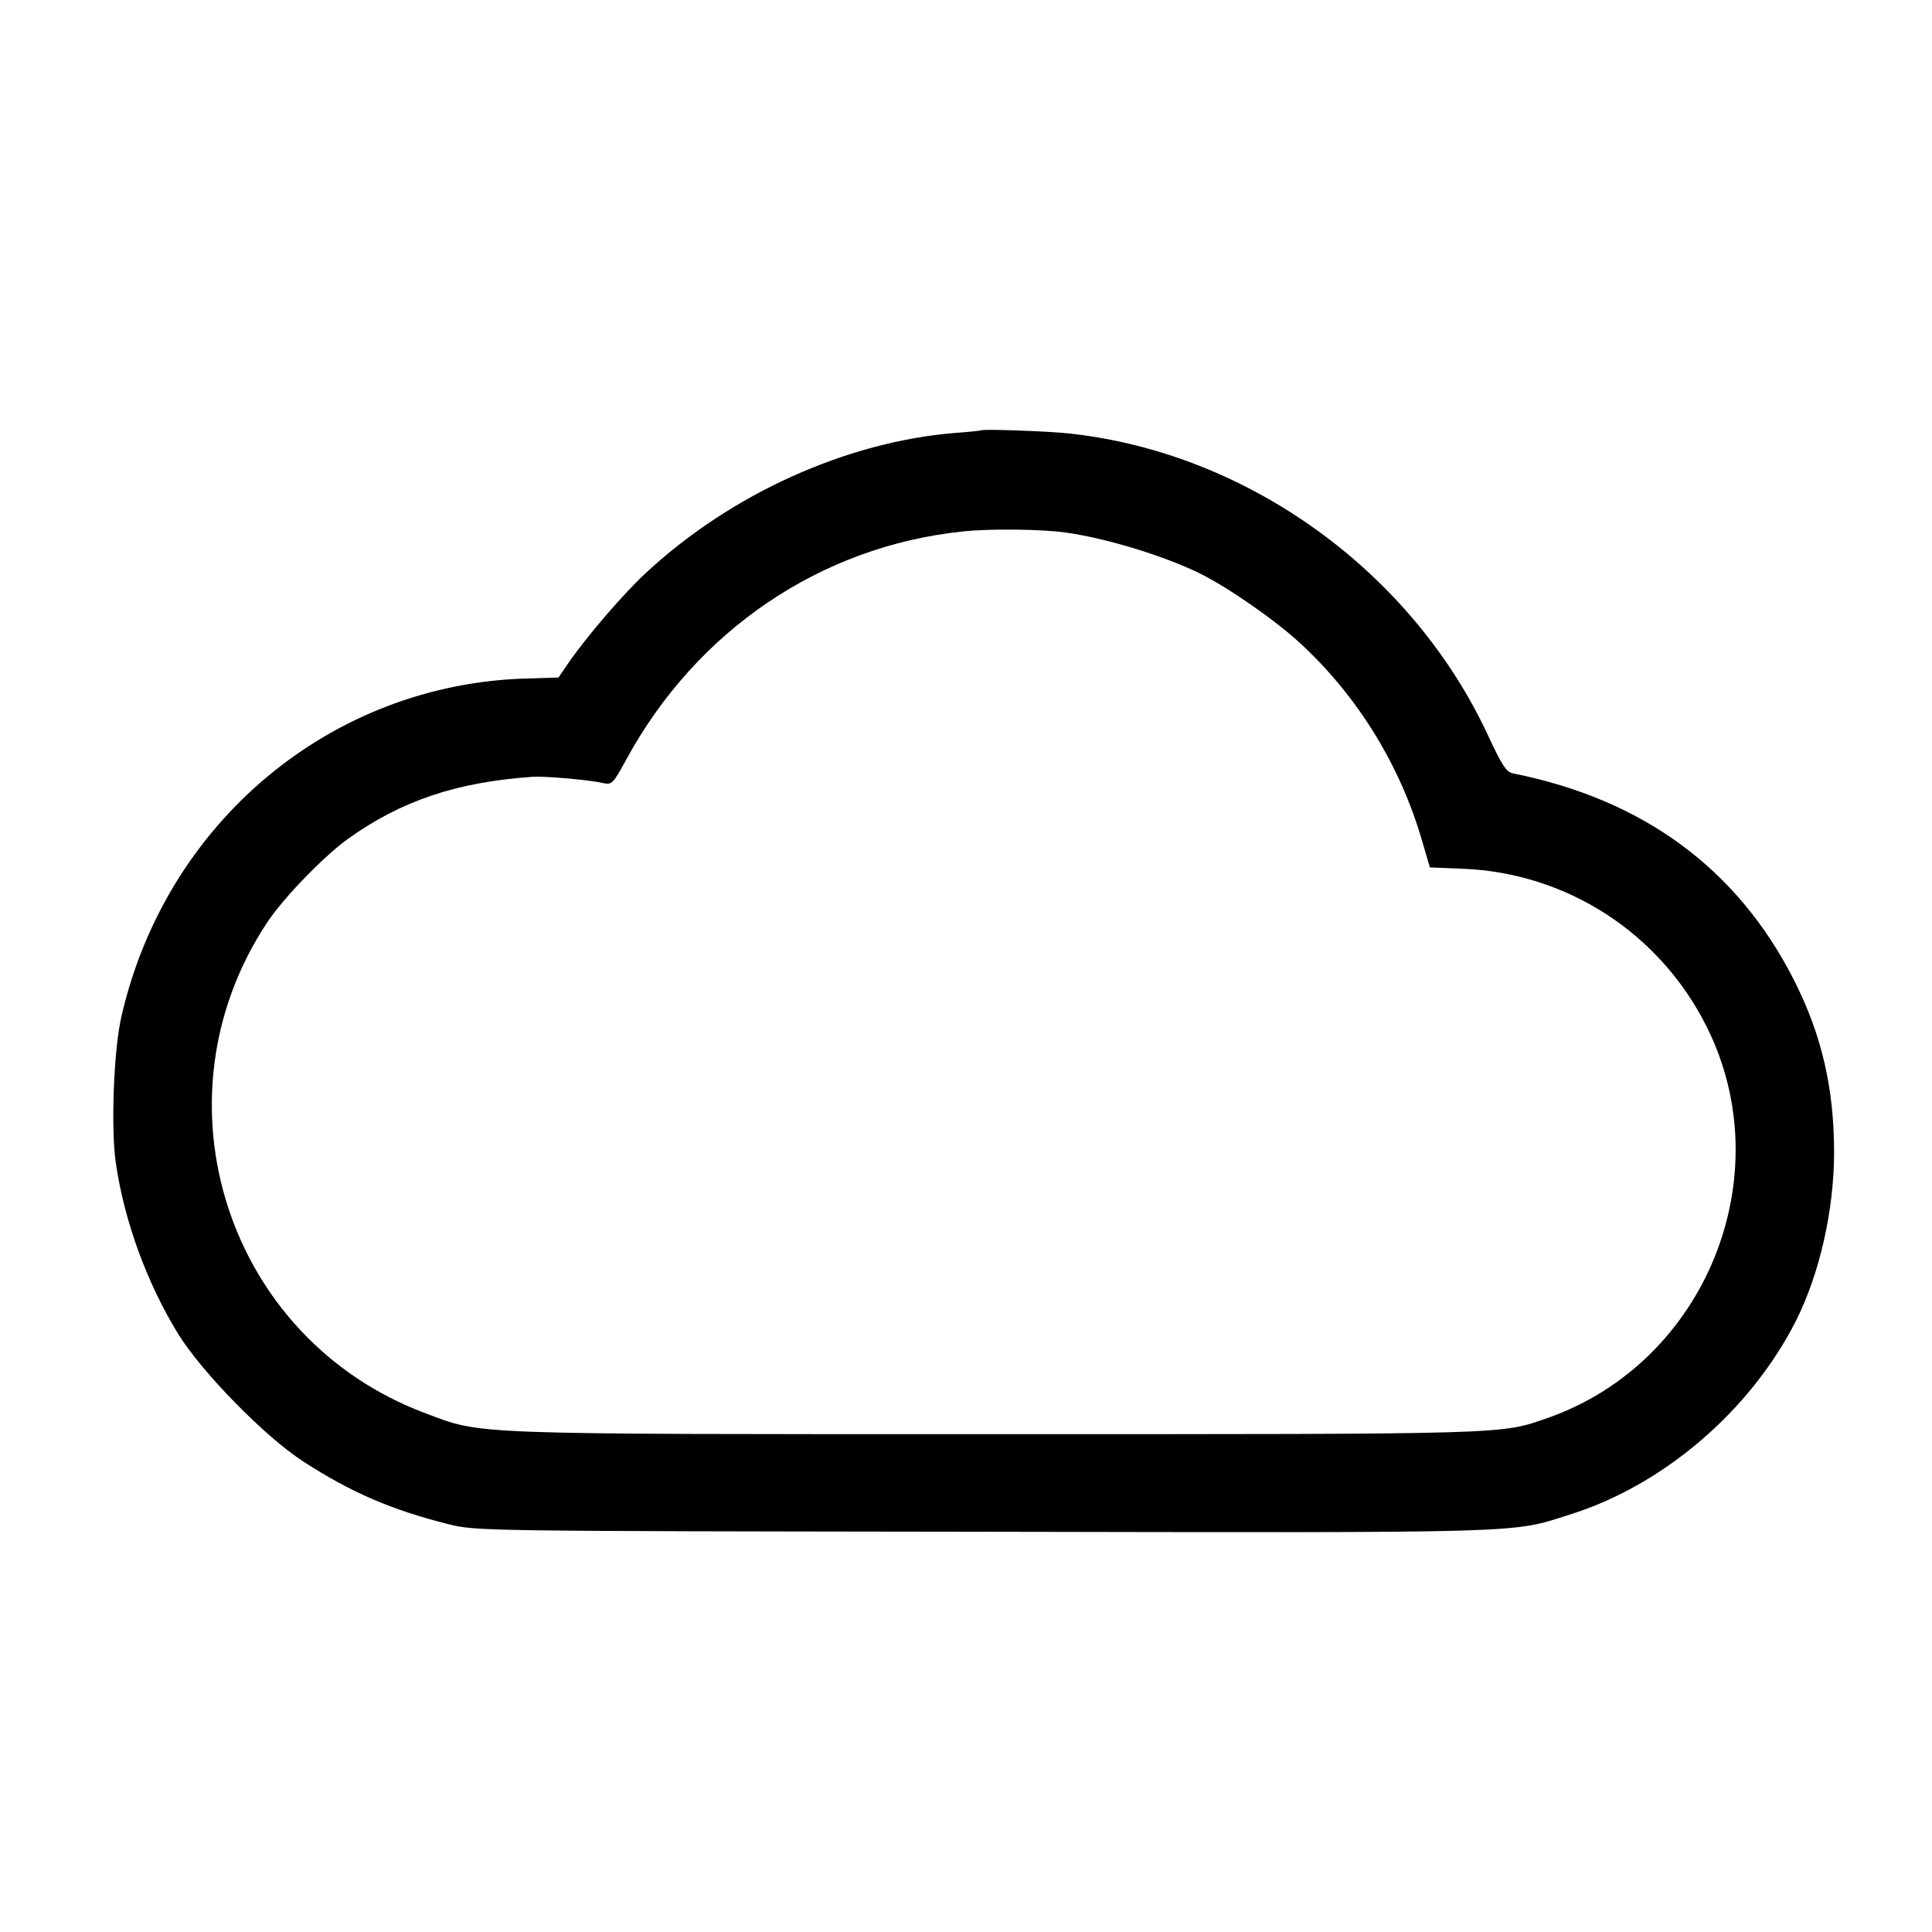 <?xml version="1.0" standalone="no"?>
<!DOCTYPE svg PUBLIC "-//W3C//DTD SVG 20010904//EN"
 "http://www.w3.org/TR/2001/REC-SVG-20010904/DTD/svg10.dtd">
<svg version="1.0" xmlns="http://www.w3.org/2000/svg"
 width="586pt" height="586pt" viewBox="0 0 586 586"
 preserveAspectRatio="xMidYMid meet">
<g transform="translate(0,586) scale(0.1,-0.1)"
fill="#000000" stroke="none">
<path d="M2978 4555 c-2 -1 -37 -5 -79 -8 -329 -26 -680 -184 -938 -423 -66
-60 -182 -195 -237 -275 l-30 -44 -98 -3 c-591 -17 -1091 -434 -1227 -1022
-24 -100 -33 -339 -18 -445 25 -176 94 -366 190 -522 73 -117 263 -311 379
-386 147 -95 269 -147 440 -190 85 -21 92 -21 1625 -23 1667 -3 1597 -5 1776
52 285 89 549 316 687 589 71 142 115 334 115 510 0 193 -37 355 -121 521
-171 338 -457 549 -852 628 -21 4 -34 24 -75 112 -231 500 -730 860 -1270 919
-58 7 -262 14 -267 10z m253 -310 c128 -18 302 -72 410 -125 89 -45 230 -143
307 -215 171 -159 299 -367 365 -594 l24 -82 99 -4 c316 -12 599 -195 741
-480 226 -453 -4 -1018 -483 -1186 -145 -50 -102 -49 -1674 -49 -1622 0 -1555
-2 -1731 64 -600 225 -834 949 -480 1486 49 75 173 203 247 256 162 116 330
172 561 188 36 2 168 -9 212 -19 27 -6 30 -3 71 72 213 391 589 646 1020 691
81 9 239 7 311 -3z"/>
</g>
</svg>
